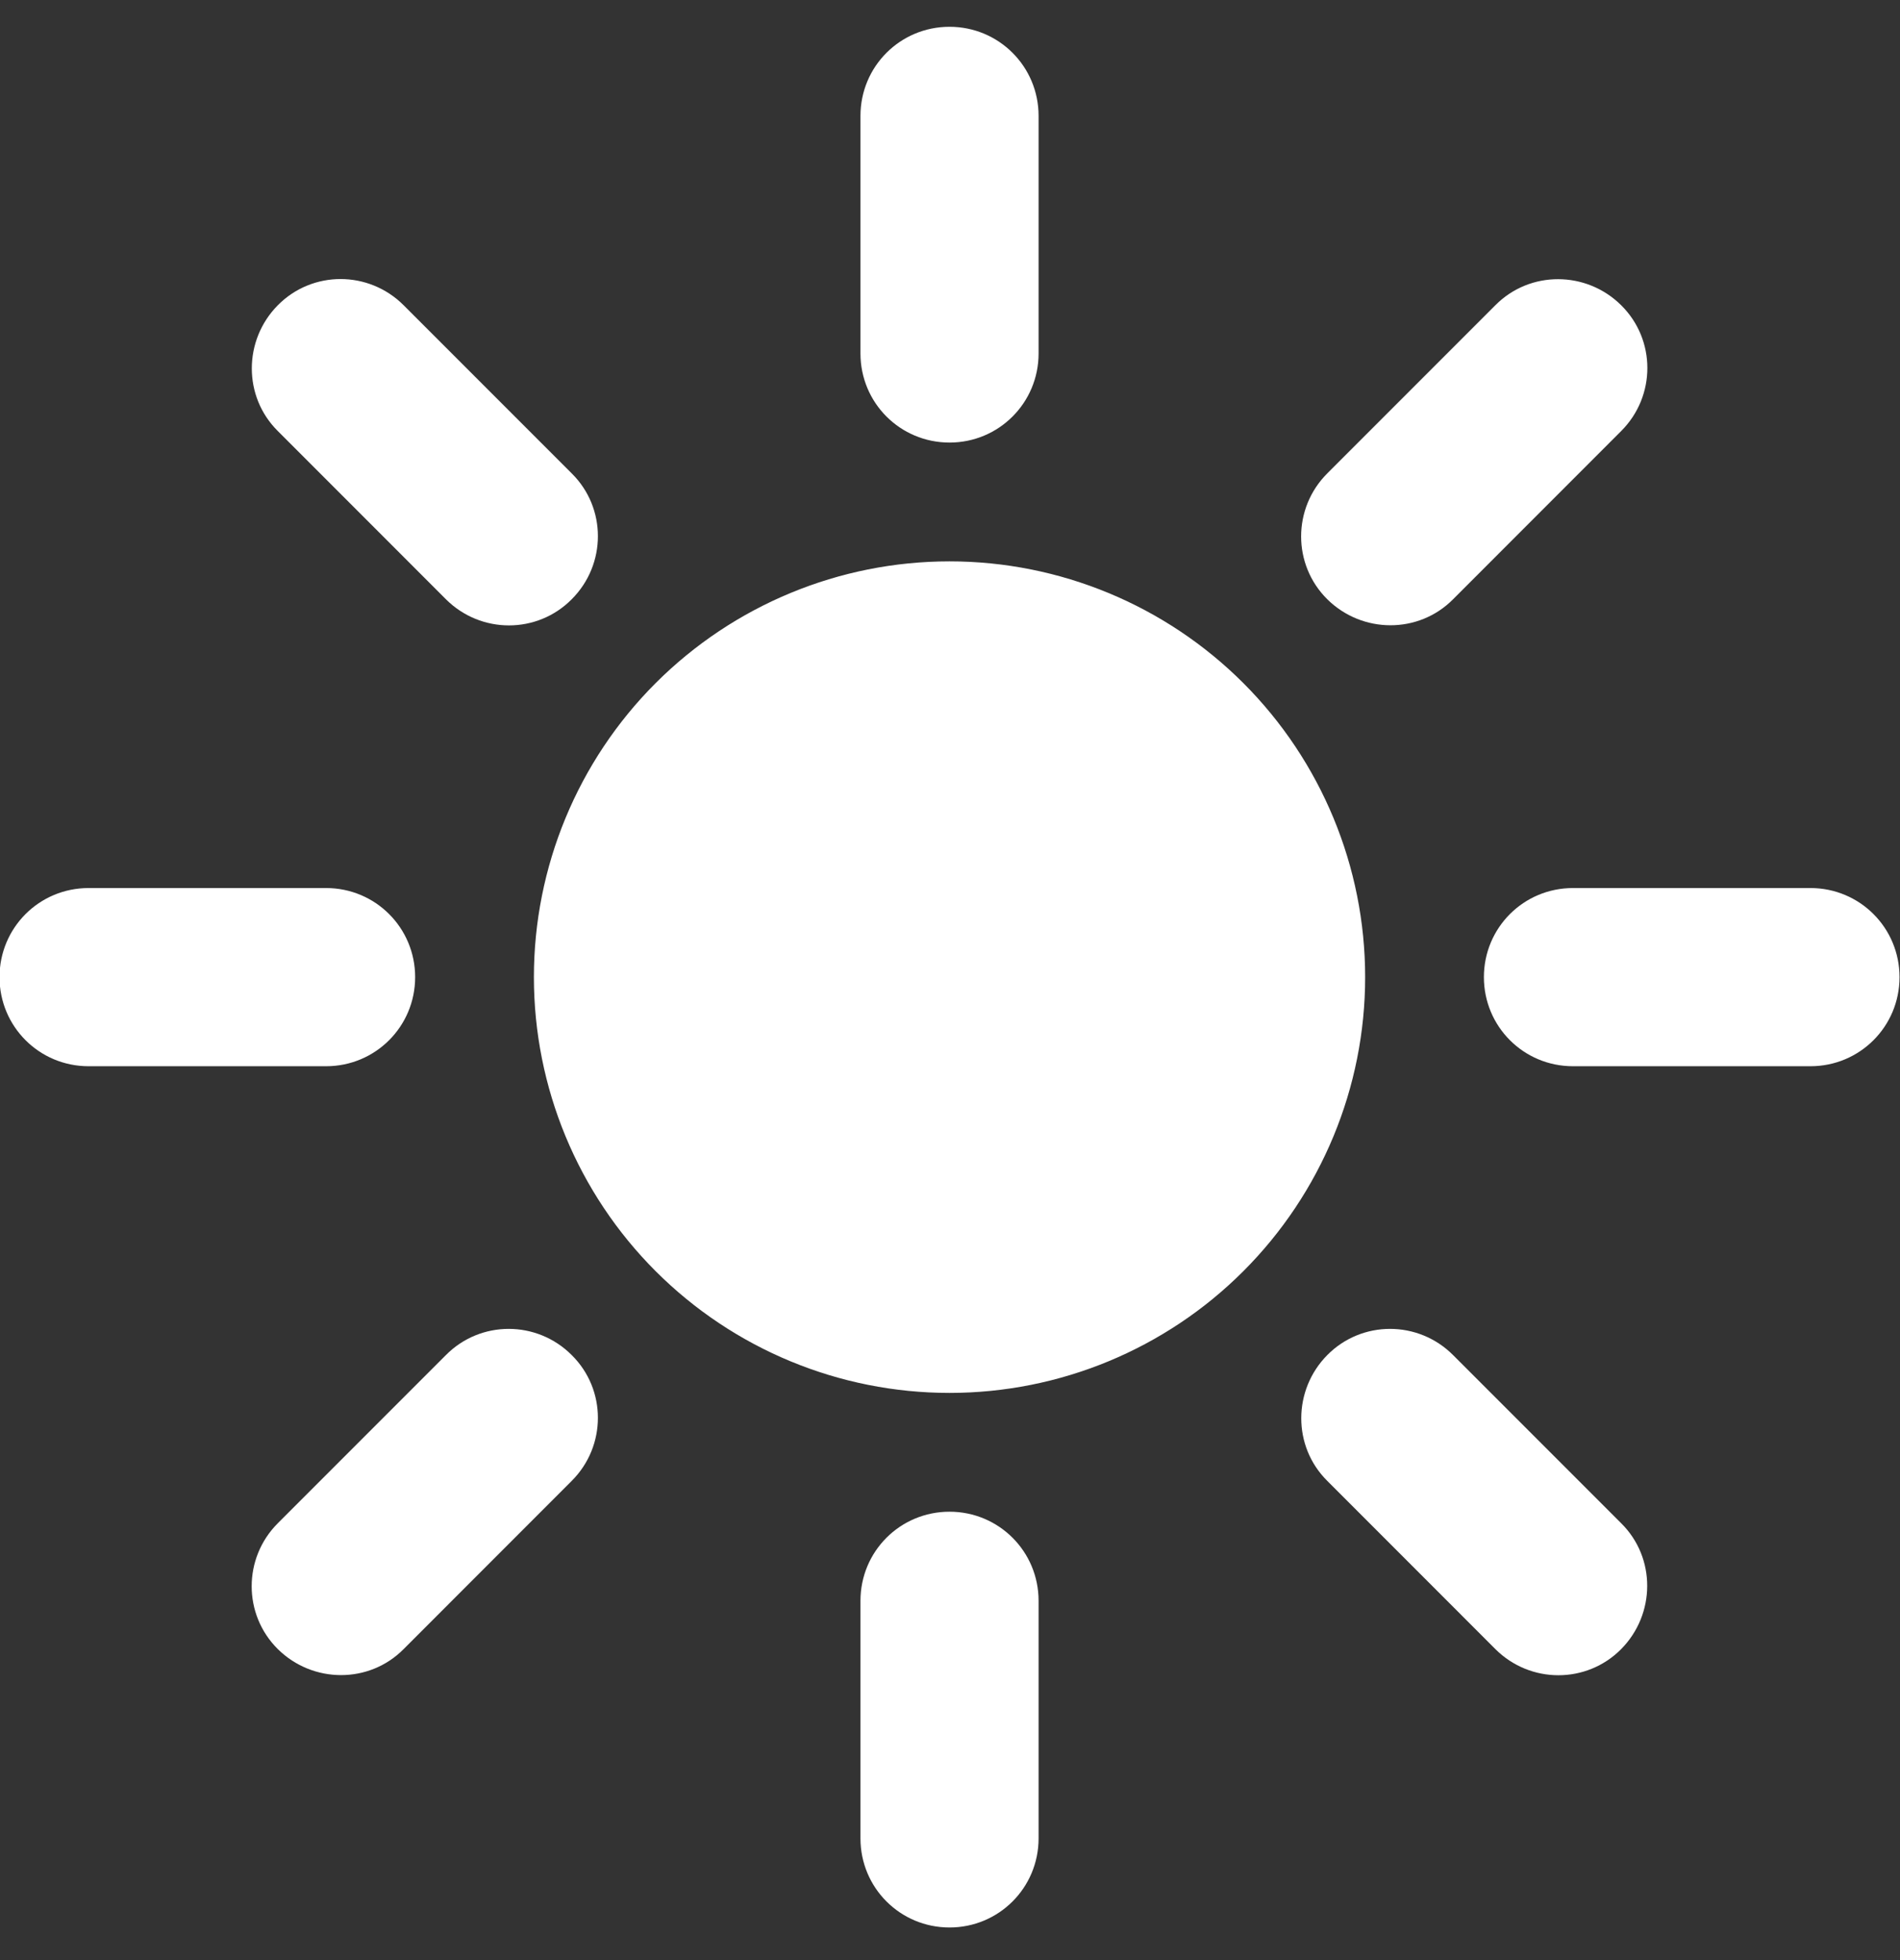 <svg width="32" height="33" viewBox="0 0 32 33" fill="none" xmlns="http://www.w3.org/2000/svg">
<rect x="0" y="0" width="32" height="33" fill="#333333" stroke="none"/>
<path d="M15.992 0.451C15.16 0.451 14.492 1.12 14.492 1.951V5.951C14.492 6.782 15.16 7.451 15.992 7.451C16.823 7.451 17.492 6.782 17.492 5.951V1.951C17.492 1.12 16.823 0.451 15.992 0.451ZM15.992 25.451C15.16 25.451 14.492 26.12 14.492 26.951V30.951C14.492 31.782 15.16 32.451 15.992 32.451C16.823 32.451 17.492 31.782 17.492 30.951V26.951C17.492 26.12 16.823 25.451 15.992 25.451ZM30.492 17.951C31.323 17.951 31.992 17.282 31.992 16.451C31.992 15.62 31.323 14.951 30.492 14.951H26.492C25.66 14.951 24.992 15.62 24.992 16.451C24.992 17.282 25.66 17.951 26.492 17.951H30.492ZM6.992 16.451C6.992 15.62 6.323 14.951 5.492 14.951H1.492C0.66 14.951 -0.008 15.62 -0.008 16.451C-0.008 17.282 0.66 17.951 1.492 17.951H5.492C6.323 17.951 6.992 17.282 6.992 16.451ZM27.304 7.257C27.892 6.67 27.892 5.72 27.304 5.139C26.717 4.557 25.767 4.551 25.185 5.139L22.354 7.97C21.767 8.557 21.767 9.507 22.354 10.089C22.942 10.67 23.892 10.676 24.473 10.089L27.304 7.257ZM9.629 22.814C9.042 22.226 8.092 22.226 7.51 22.814L4.679 25.645C4.092 26.232 4.092 27.182 4.679 27.764C5.267 28.345 6.217 28.351 6.798 27.764L9.629 24.932C10.217 24.345 10.217 23.395 9.629 22.814ZM25.185 27.764C25.773 28.351 26.723 28.351 27.304 27.764C27.885 27.176 27.892 26.226 27.304 25.645L24.473 22.814C23.886 22.226 22.935 22.226 22.354 22.814C21.773 23.401 21.767 24.351 22.354 24.932L25.185 27.764ZM9.629 10.089C10.217 9.501 10.217 8.551 9.629 7.97L6.798 5.139C6.21 4.551 5.26 4.551 4.679 5.139C4.098 5.726 4.092 6.676 4.679 7.257L7.51 10.089C8.098 10.676 9.048 10.676 9.629 10.089ZM15.992 23.451C17.848 23.451 19.629 22.714 20.941 21.401C22.254 20.088 22.992 18.308 22.992 16.451C22.992 14.595 22.254 12.814 20.941 11.501C19.629 10.189 17.848 9.451 15.992 9.451C14.135 9.451 12.355 10.189 11.042 11.501C9.729 12.814 8.992 14.595 8.992 16.451C8.992 18.308 9.729 20.088 11.042 21.401C12.355 22.714 14.135 23.451 15.992 23.451Z" fill="white"/>
</svg>
